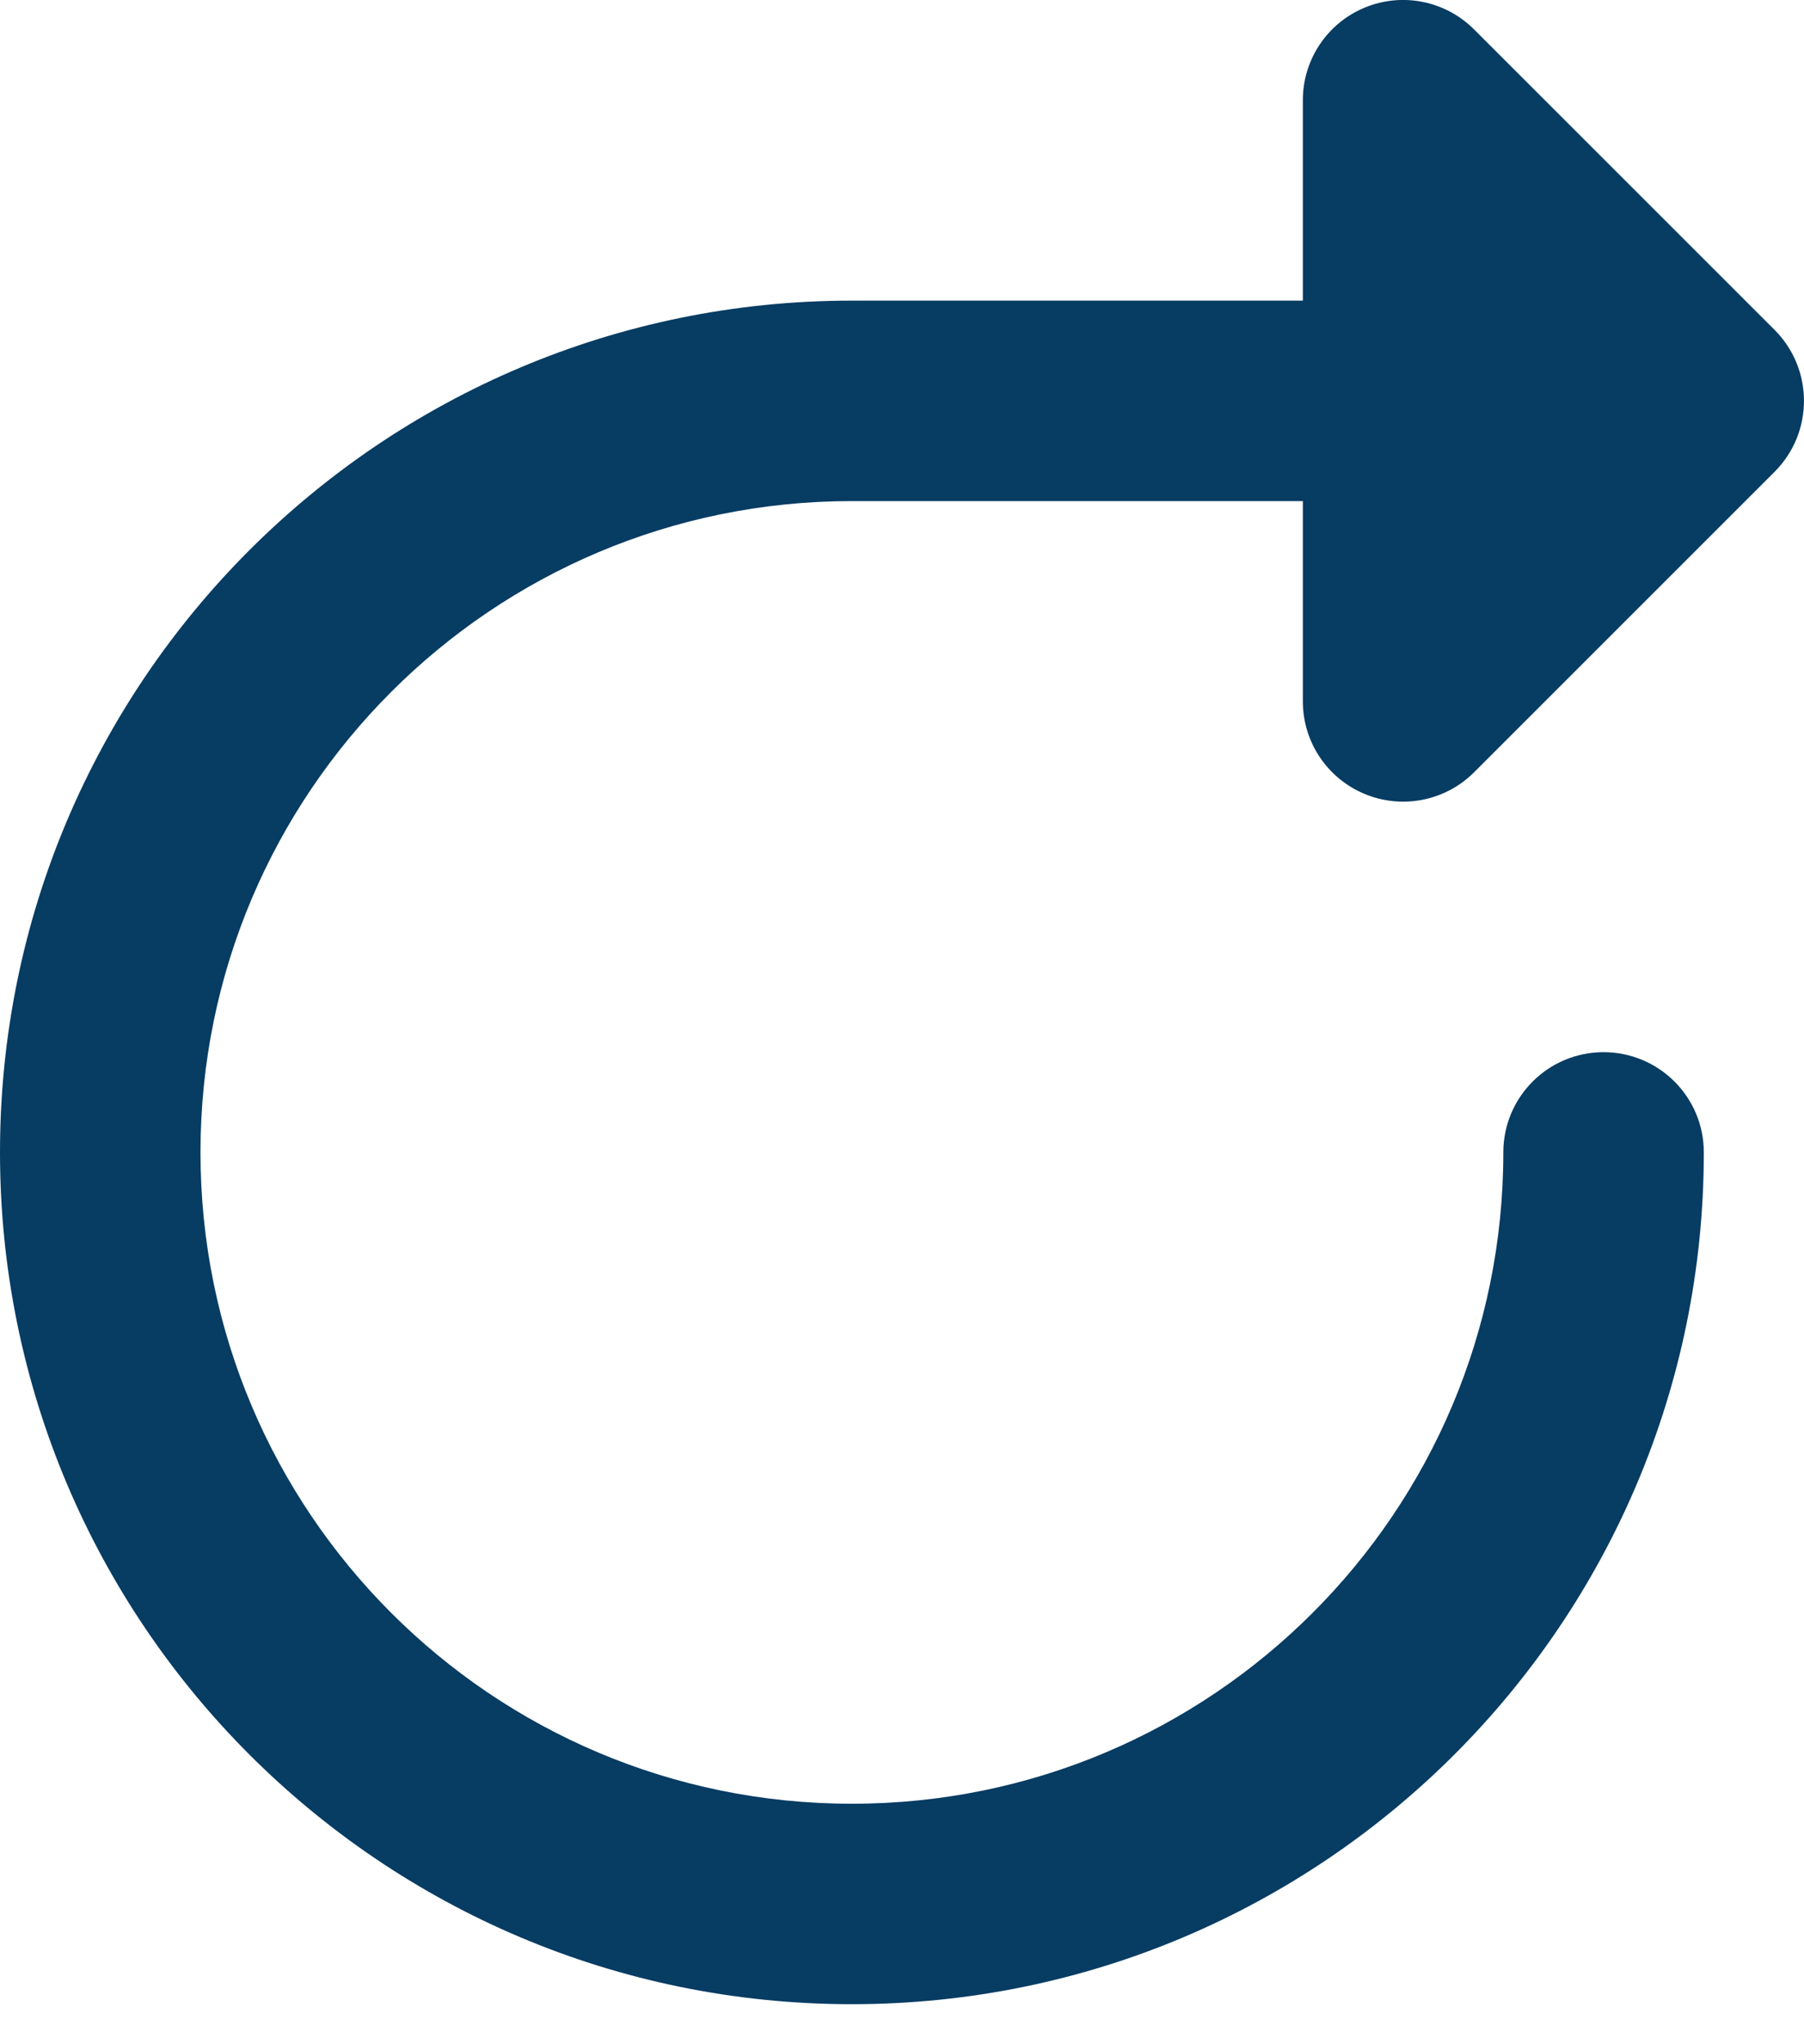 <svg width="15" height="17" viewBox="0 0 15 17" fill="none" xmlns="http://www.w3.org/2000/svg">
<path fill-rule="evenodd" clip-rule="evenodd" d="M11.348 0.063C11.659 -0.066 12.018 0.006 12.256 0.244L14.756 2.744C15.081 3.07 15.081 3.597 14.756 3.923L12.256 6.423C12.018 6.661 11.659 6.732 11.348 6.603C11.036 6.474 10.833 6.17 10.833 5.833V4.167H7.083C4.092 4.167 1.667 6.592 1.667 9.583C1.667 12.575 4.092 15 7.083 15C10.075 15 12.5 12.575 12.5 9.583C12.5 9.123 12.873 8.75 13.333 8.75C13.794 8.75 14.167 9.123 14.167 9.583C14.167 13.495 10.995 16.667 7.083 16.667C3.171 16.667 0 13.495 0 9.583C0 5.671 3.171 2.5 7.083 2.5H10.833V0.833C10.833 0.496 11.036 0.192 11.348 0.063Z" fill="#073C63"/>
</svg>

